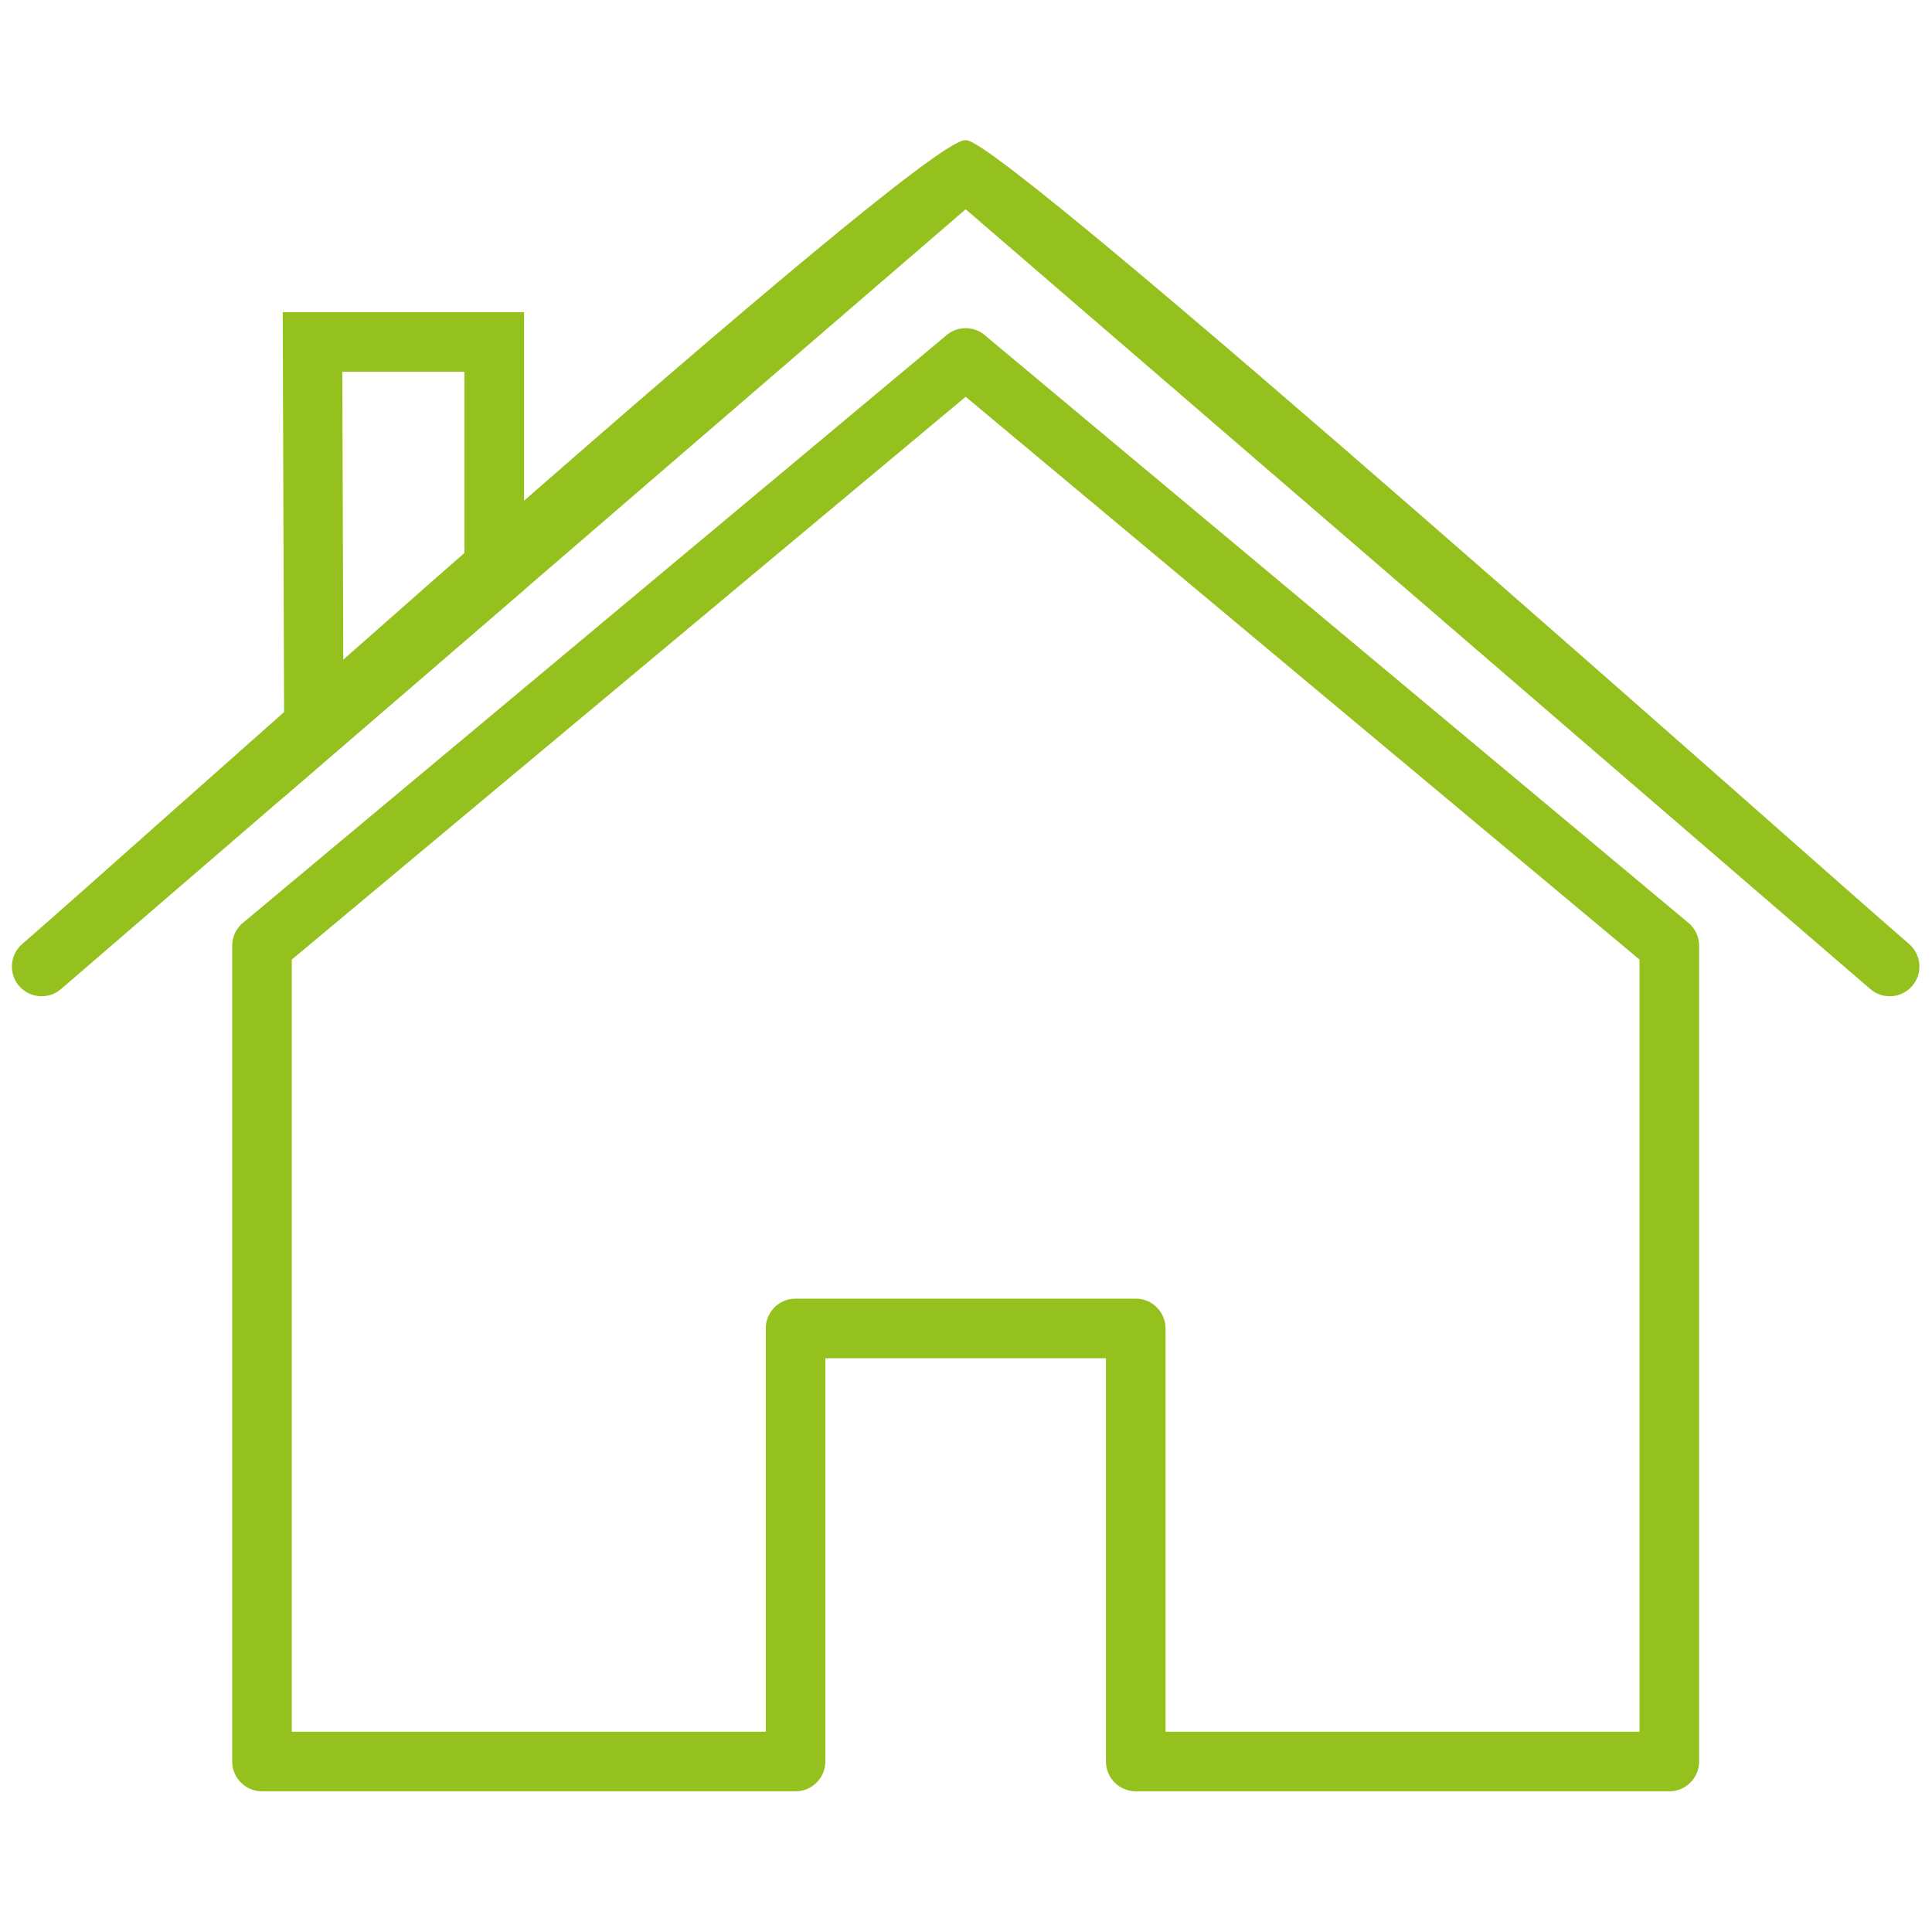 <svg xmlns="http://www.w3.org/2000/svg" xmlns:xlink="http://www.w3.org/1999/xlink" width="1024" zoomAndPan="magnify" viewBox="0 0 768 768" height="1024" preserveAspectRatio="xMidYMid meet" version="1.0"><defs><clipPath id="59a0bc9006"><path d="M 92 130 L 676 130 L 676 712.012 L 92 712.012 Z M 92 130 " clip-rule="nonzero"/></clipPath><clipPath id="4ed506e948"><path d="M 4.727 55.762 L 763 55.762 L 763 397 L 4.727 397 Z M 4.727 55.762 " clip-rule="nonzero"/></clipPath></defs><g clip-path="url(#59a0bc9006)"><path fill="#95c11f" d="M 651.73 381.441 L 383.867 157.719 L 115.996 381.441 L 115.996 688.367 L 304.395 688.367 L 304.395 528.082 C 304.395 521.543 309.699 516.23 316.238 516.23 L 451.488 516.23 C 458.027 516.23 463.332 521.543 463.332 528.082 L 463.332 688.367 L 651.73 688.367 Z M 391.977 133.668 L 671.16 366.84 L 671.176 366.832 C 673.98 369.172 675.43 372.539 675.43 375.922 L 675.43 700.223 C 675.43 706.762 670.125 712.074 663.582 712.074 L 451.488 712.074 C 444.938 712.074 439.637 706.762 439.637 700.223 L 439.637 539.938 L 328.09 539.938 L 328.09 700.223 C 328.09 706.762 322.781 712.074 316.238 712.074 L 104.145 712.074 C 97.602 712.074 92.301 706.762 92.301 700.223 L 92.301 375.922 C 92.301 372.023 94.18 368.562 97.098 366.398 L 376.273 133.234 L 376.266 133.211 C 380.918 129.328 387.676 129.617 391.977 133.668 " fill-opacity="1" fill-rule="nonzero"/></g><g clip-path="url(#4ed506e948)"><path fill="#95c11f" d="M 743.457 393.152 C 748.391 397.418 755.848 396.879 760.117 391.945 C 764.391 387.012 763.852 379.555 758.918 375.277 C 719.543 341.344 399.836 56.211 384.223 55.762 L 384.156 55.754 L 383.57 55.754 L 383.508 55.762 C 364.406 56.316 49.461 340.242 8.809 375.277 C 3.875 379.555 3.336 387.012 7.602 391.945 C 11.879 396.879 19.336 397.418 24.27 393.152 L 383.867 83.195 L 743.457 393.152 " fill-opacity="1" fill-rule="nonzero"/></g><path fill="#95c11f" d="M 124.234 124.105 L 208.32 124.105 L 208.32 234.512 L 204.195 238.055 L 132.477 299.879 L 113.031 316.641 L 112.949 290.941 L 112.43 135.953 L 112.387 124.105 Z M 184.621 147.805 L 136.078 147.805 L 136.473 265.242 L 184.621 223.746 L 184.621 147.805 " fill-opacity="1" fill-rule="nonzero"/></svg>
